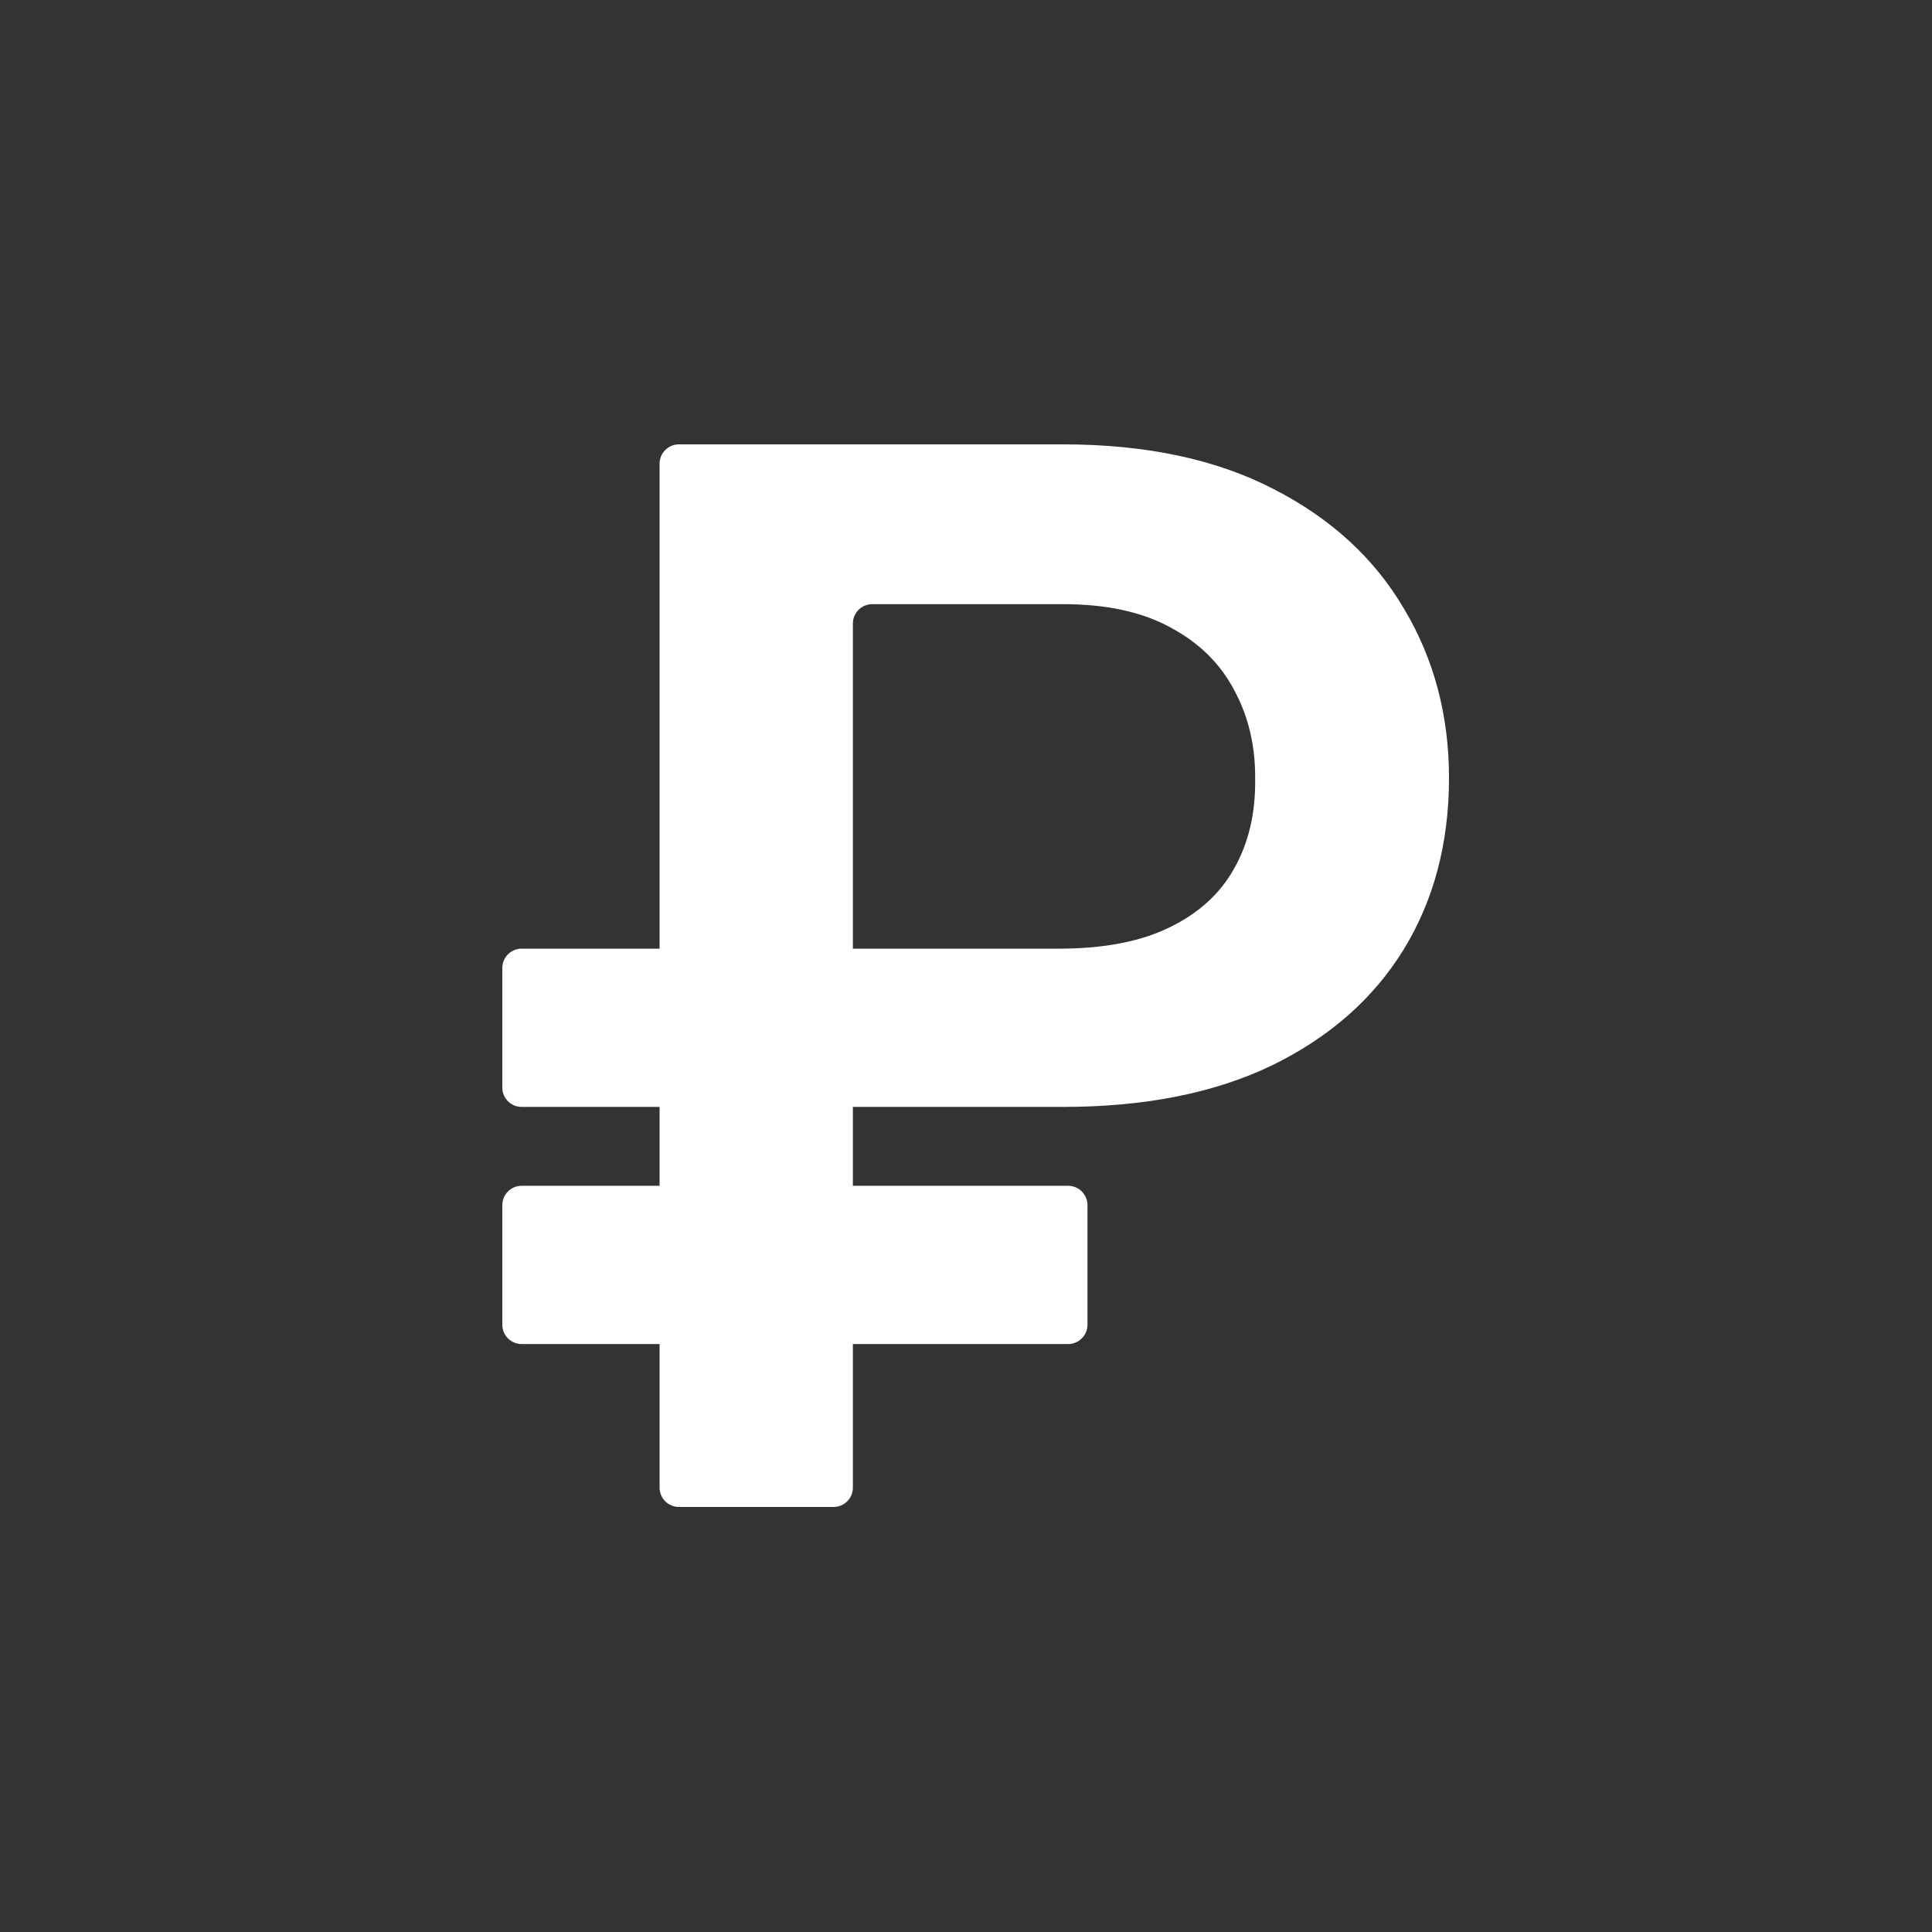 <?xml version="1.0" encoding="UTF-8"?> <svg xmlns="http://www.w3.org/2000/svg" width="100" height="100" viewBox="0 0 100 100" fill="none"><rect x="0" y="0" width="100" height="100" fill="#333333" stroke="none"/><path d="M55.016 57.294H27C26.448 57.294 26 56.847 26 56.294V50.103C26 49.551 26.448 49.103 27 49.103H54.8C57.125 49.103 59.036 48.736 60.533 48.002C62.047 47.268 63.165 46.248 63.886 44.941C64.625 43.634 64.986 42.103 64.967 40.349C64.986 38.63 64.625 37.09 63.886 35.73C63.165 34.351 62.065 33.268 60.587 32.48C59.126 31.674 57.27 31.271 55.016 31.271H45.145C44.593 31.271 44.145 31.719 44.145 32.272V77C44.145 77.552 43.697 78 43.145 78H35.14C34.587 78 34.14 77.552 34.14 77V24C34.14 23.448 34.587 23 35.14 23H55.016C59.307 23 62.939 23.77 65.914 25.31C68.888 26.831 71.142 28.899 72.674 31.513C74.225 34.109 75 37.028 75 40.268C75 43.634 74.216 46.597 72.647 49.157C71.079 51.7 68.807 53.696 65.833 55.146C62.858 56.578 59.253 57.294 55.016 57.294ZM55.287 61.377C55.839 61.377 56.287 61.824 56.287 62.377V68.567C56.287 69.12 55.839 69.567 55.287 69.567H27C26.448 69.567 26 69.12 26 68.567V62.377C26 61.824 26.448 61.377 27 61.377H55.287Z" fill="white"></path></svg> 